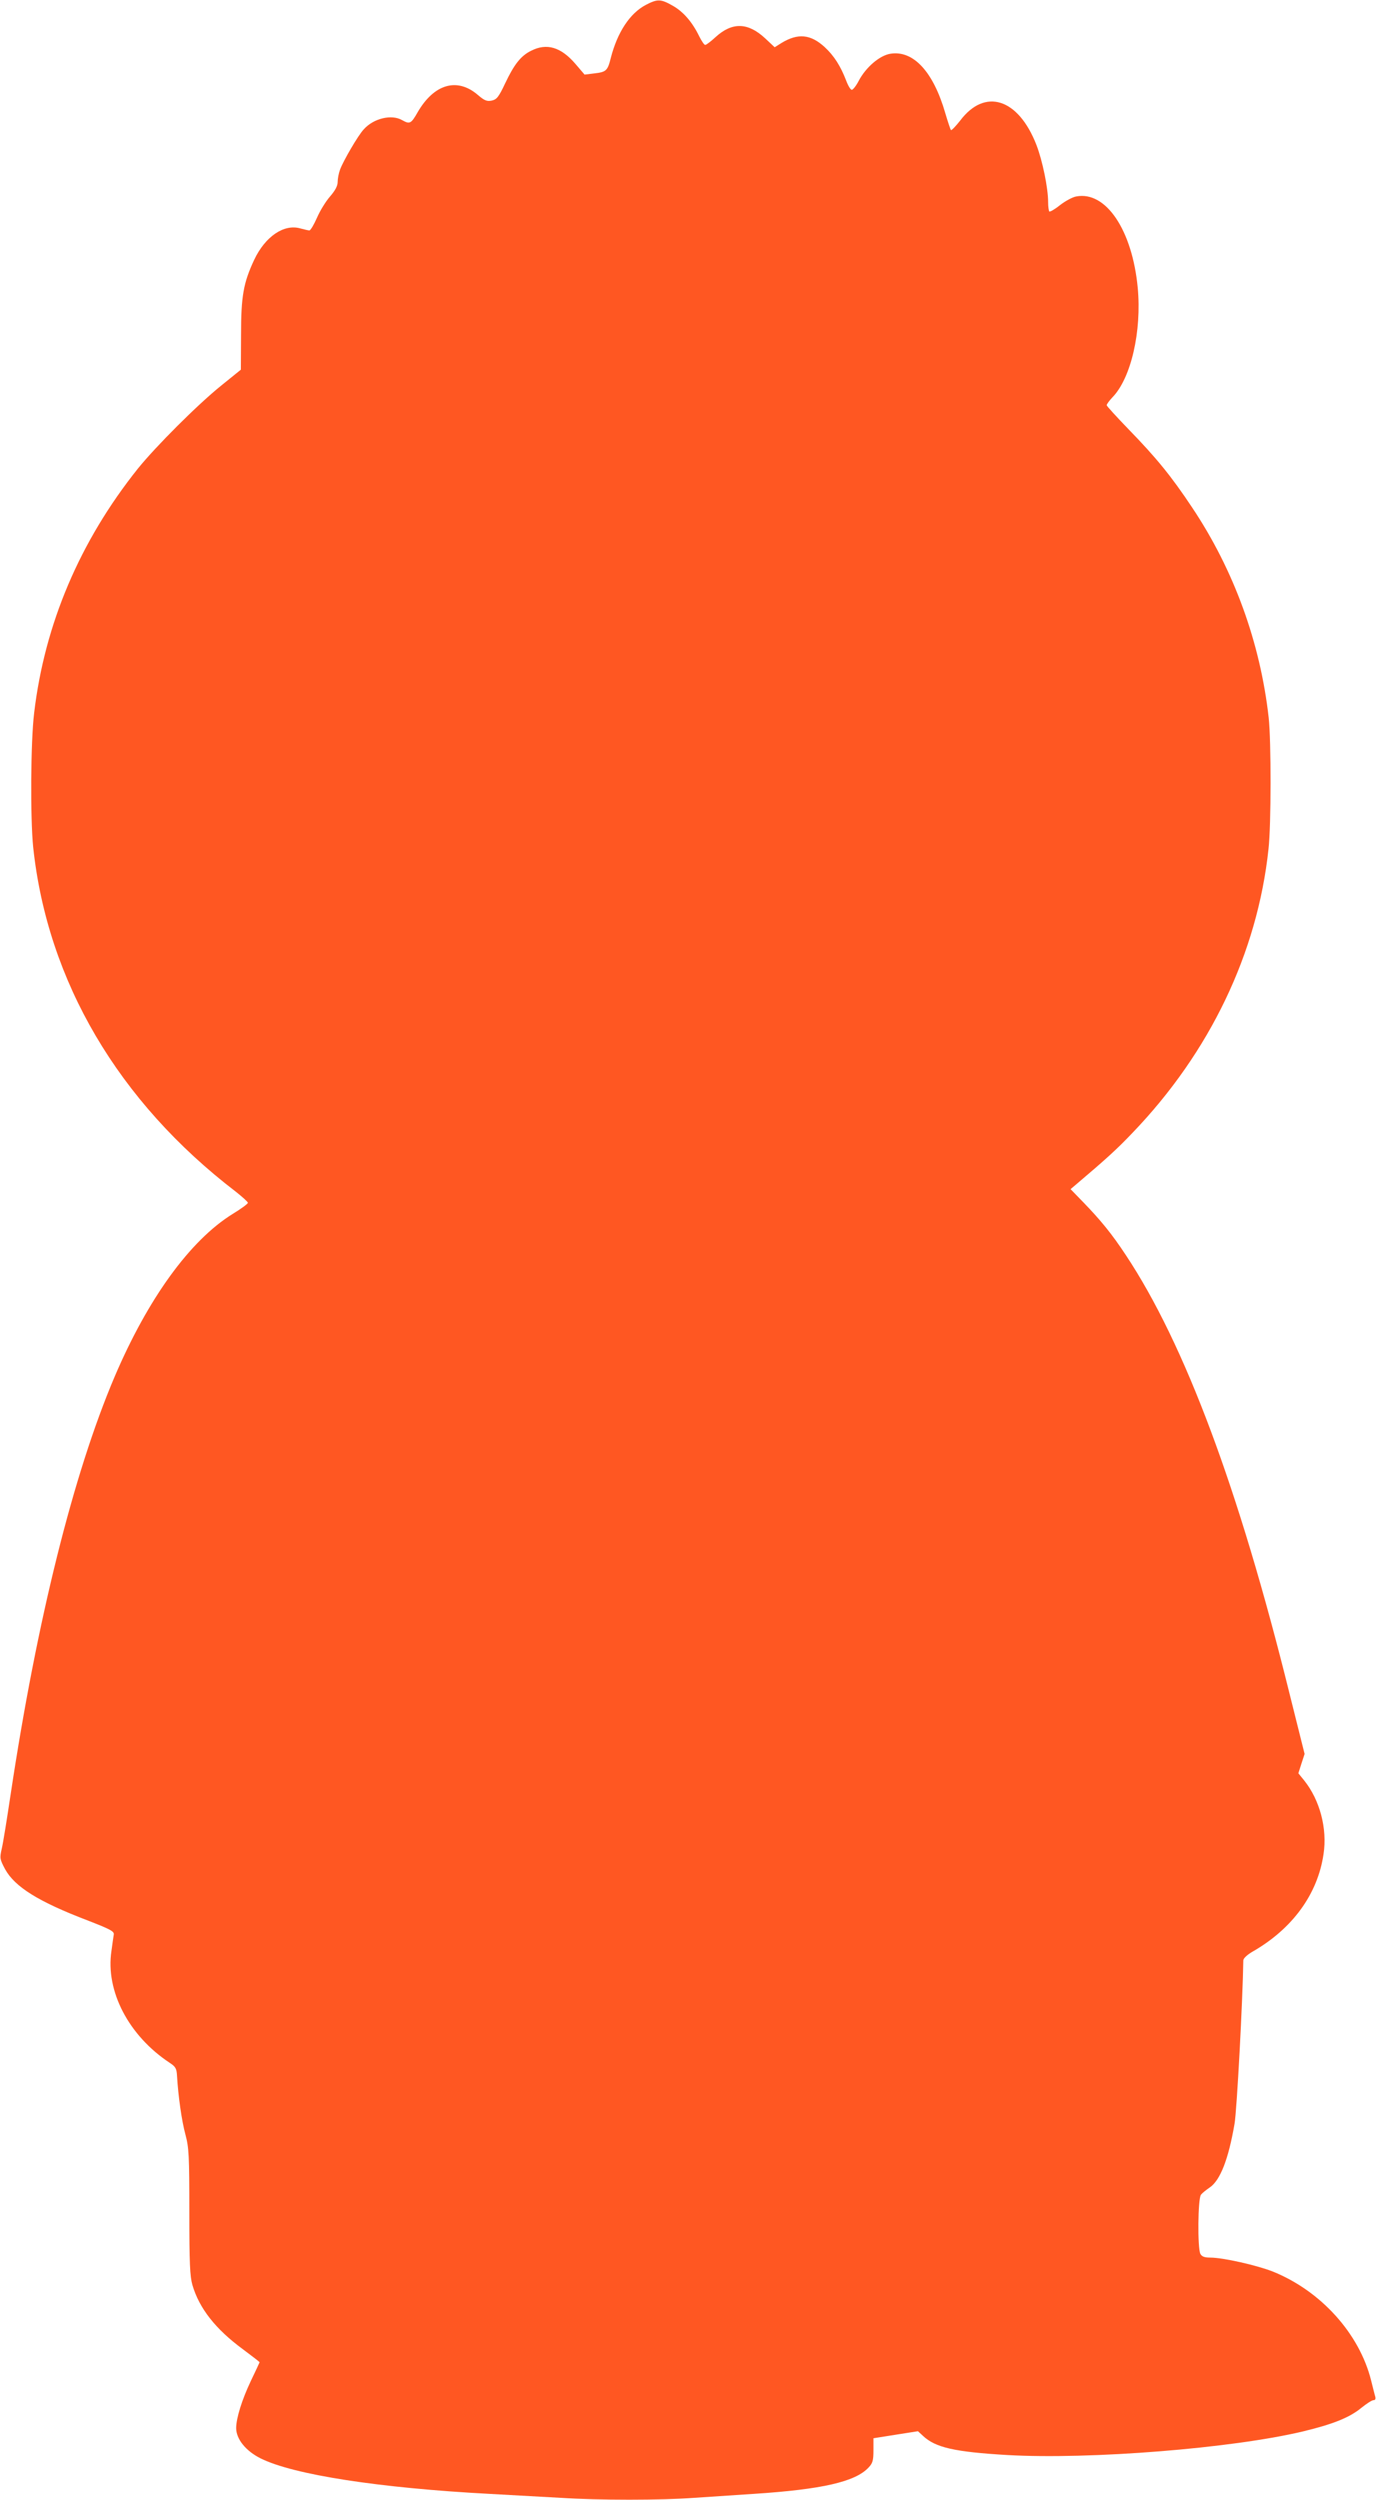 <?xml version="1.0" standalone="no"?>
<!DOCTYPE svg PUBLIC "-//W3C//DTD SVG 20010904//EN"
 "http://www.w3.org/TR/2001/REC-SVG-20010904/DTD/svg10.dtd">
<svg version="1.0" xmlns="http://www.w3.org/2000/svg"
 width="706pt" height="1280pt" viewBox="0 0 706 1280"
 preserveAspectRatio="xMidYMid meet">
<g transform="translate(0,1280) scale(0.1,-0.1)"
fill="#ff5722" stroke="none">
<path d="M3309 12775 c-82 -43 -146 -140 -180 -273 -16 -64 -23 -71 -85 -78
l-49 -6 -47 55 c-74 86 -147 108 -227 67 -53 -26 -87 -70 -133 -167 -33 -70
-43 -82 -68 -88 -25 -5 -37 -1 -72 29 -106 91 -225 56 -309 -90 -33 -58 -40
-61 -79 -39 -54 31 -146 9 -196 -47 -29 -30 -107 -165 -122 -207 -7 -19 -12
-47 -12 -63 0 -20 -13 -44 -39 -74 -22 -25 -52 -74 -67 -109 -16 -36 -33 -65
-39 -65 -5 0 -26 5 -45 10 -84 25 -181 -40 -238 -161 -55 -118 -67 -185 -67
-383 l-1 -179 -99 -80 c-122 -98 -336 -312 -429 -427 -297 -372 -477 -795
-531 -1250 -18 -146 -20 -541 -5 -688 73 -686 436 -1303 1038 -1764 34 -27 62
-52 62 -57 0 -5 -35 -31 -78 -57 -218 -135 -434 -433 -605 -834 -211 -496
-398 -1246 -532 -2135 -19 -126 -39 -253 -46 -281 -11 -49 -10 -54 17 -105 50
-91 172 -167 424 -263 113 -44 135 -55 133 -71 -2 -11 -7 -49 -12 -85 -31
-205 88 -434 299 -573 30 -20 35 -29 37 -67 6 -103 24 -230 43 -300 18 -67 20
-107 20 -396 0 -263 3 -330 16 -375 35 -119 118 -225 258 -328 47 -35 86 -65
86 -67 0 -1 -20 -44 -45 -96 -45 -95 -75 -190 -75 -241 0 -56 49 -117 125
-155 168 -84 610 -152 1175 -182 113 -6 275 -15 360 -20 198 -13 516 -13 690
0 74 5 209 14 300 20 352 23 522 62 590 135 21 22 25 36 25 88 l0 62 114 18
114 18 26 -24 c64 -60 162 -82 432 -98 420 -24 1151 34 1515 121 154 37 238
71 298 120 27 22 55 40 63 40 9 0 12 6 9 18 -3 9 -12 46 -21 82 -60 241 -258
460 -505 559 -82 32 -254 71 -319 71 -30 0 -43 5 -51 19 -15 29 -13 283 3 303
6 8 27 25 45 37 54 37 96 145 127 326 12 68 42 634 45 837 0 10 20 29 48 45
204 117 333 294 363 499 20 131 -19 277 -99 377 l-30 37 16 50 16 49 -77 308
c-261 1054 -538 1794 -840 2248 -70 106 -126 175 -216 268 l-66 68 26 22 c158
134 211 182 291 266 396 412 640 920 697 1453 14 123 14 554 1 673 -43 384
-178 756 -392 1076 -107 161 -184 255 -325 400 -62 64 -113 120 -113 124 0 5
13 23 29 40 96 98 151 339 130 562 -28 295 -163 496 -315 467 -19 -3 -57 -24
-84 -45 -26 -21 -51 -35 -54 -32 -3 4 -6 25 -6 48 0 72 -29 213 -60 293 -93
239 -264 293 -391 124 -23 -29 -44 -51 -47 -48 -3 4 -16 43 -29 87 -61 211
-163 322 -280 304 -55 -8 -127 -69 -164 -140 -13 -25 -29 -45 -35 -45 -6 0
-19 21 -29 48 -28 73 -62 127 -110 171 -72 66 -137 72 -221 21 l-35 -22 -48
45 c-89 83 -170 85 -256 6 -23 -21 -46 -39 -52 -39 -5 0 -18 19 -30 43 -36 74
-81 126 -135 157 -63 36 -79 36 -139 5z"/>
</g>
</svg>
